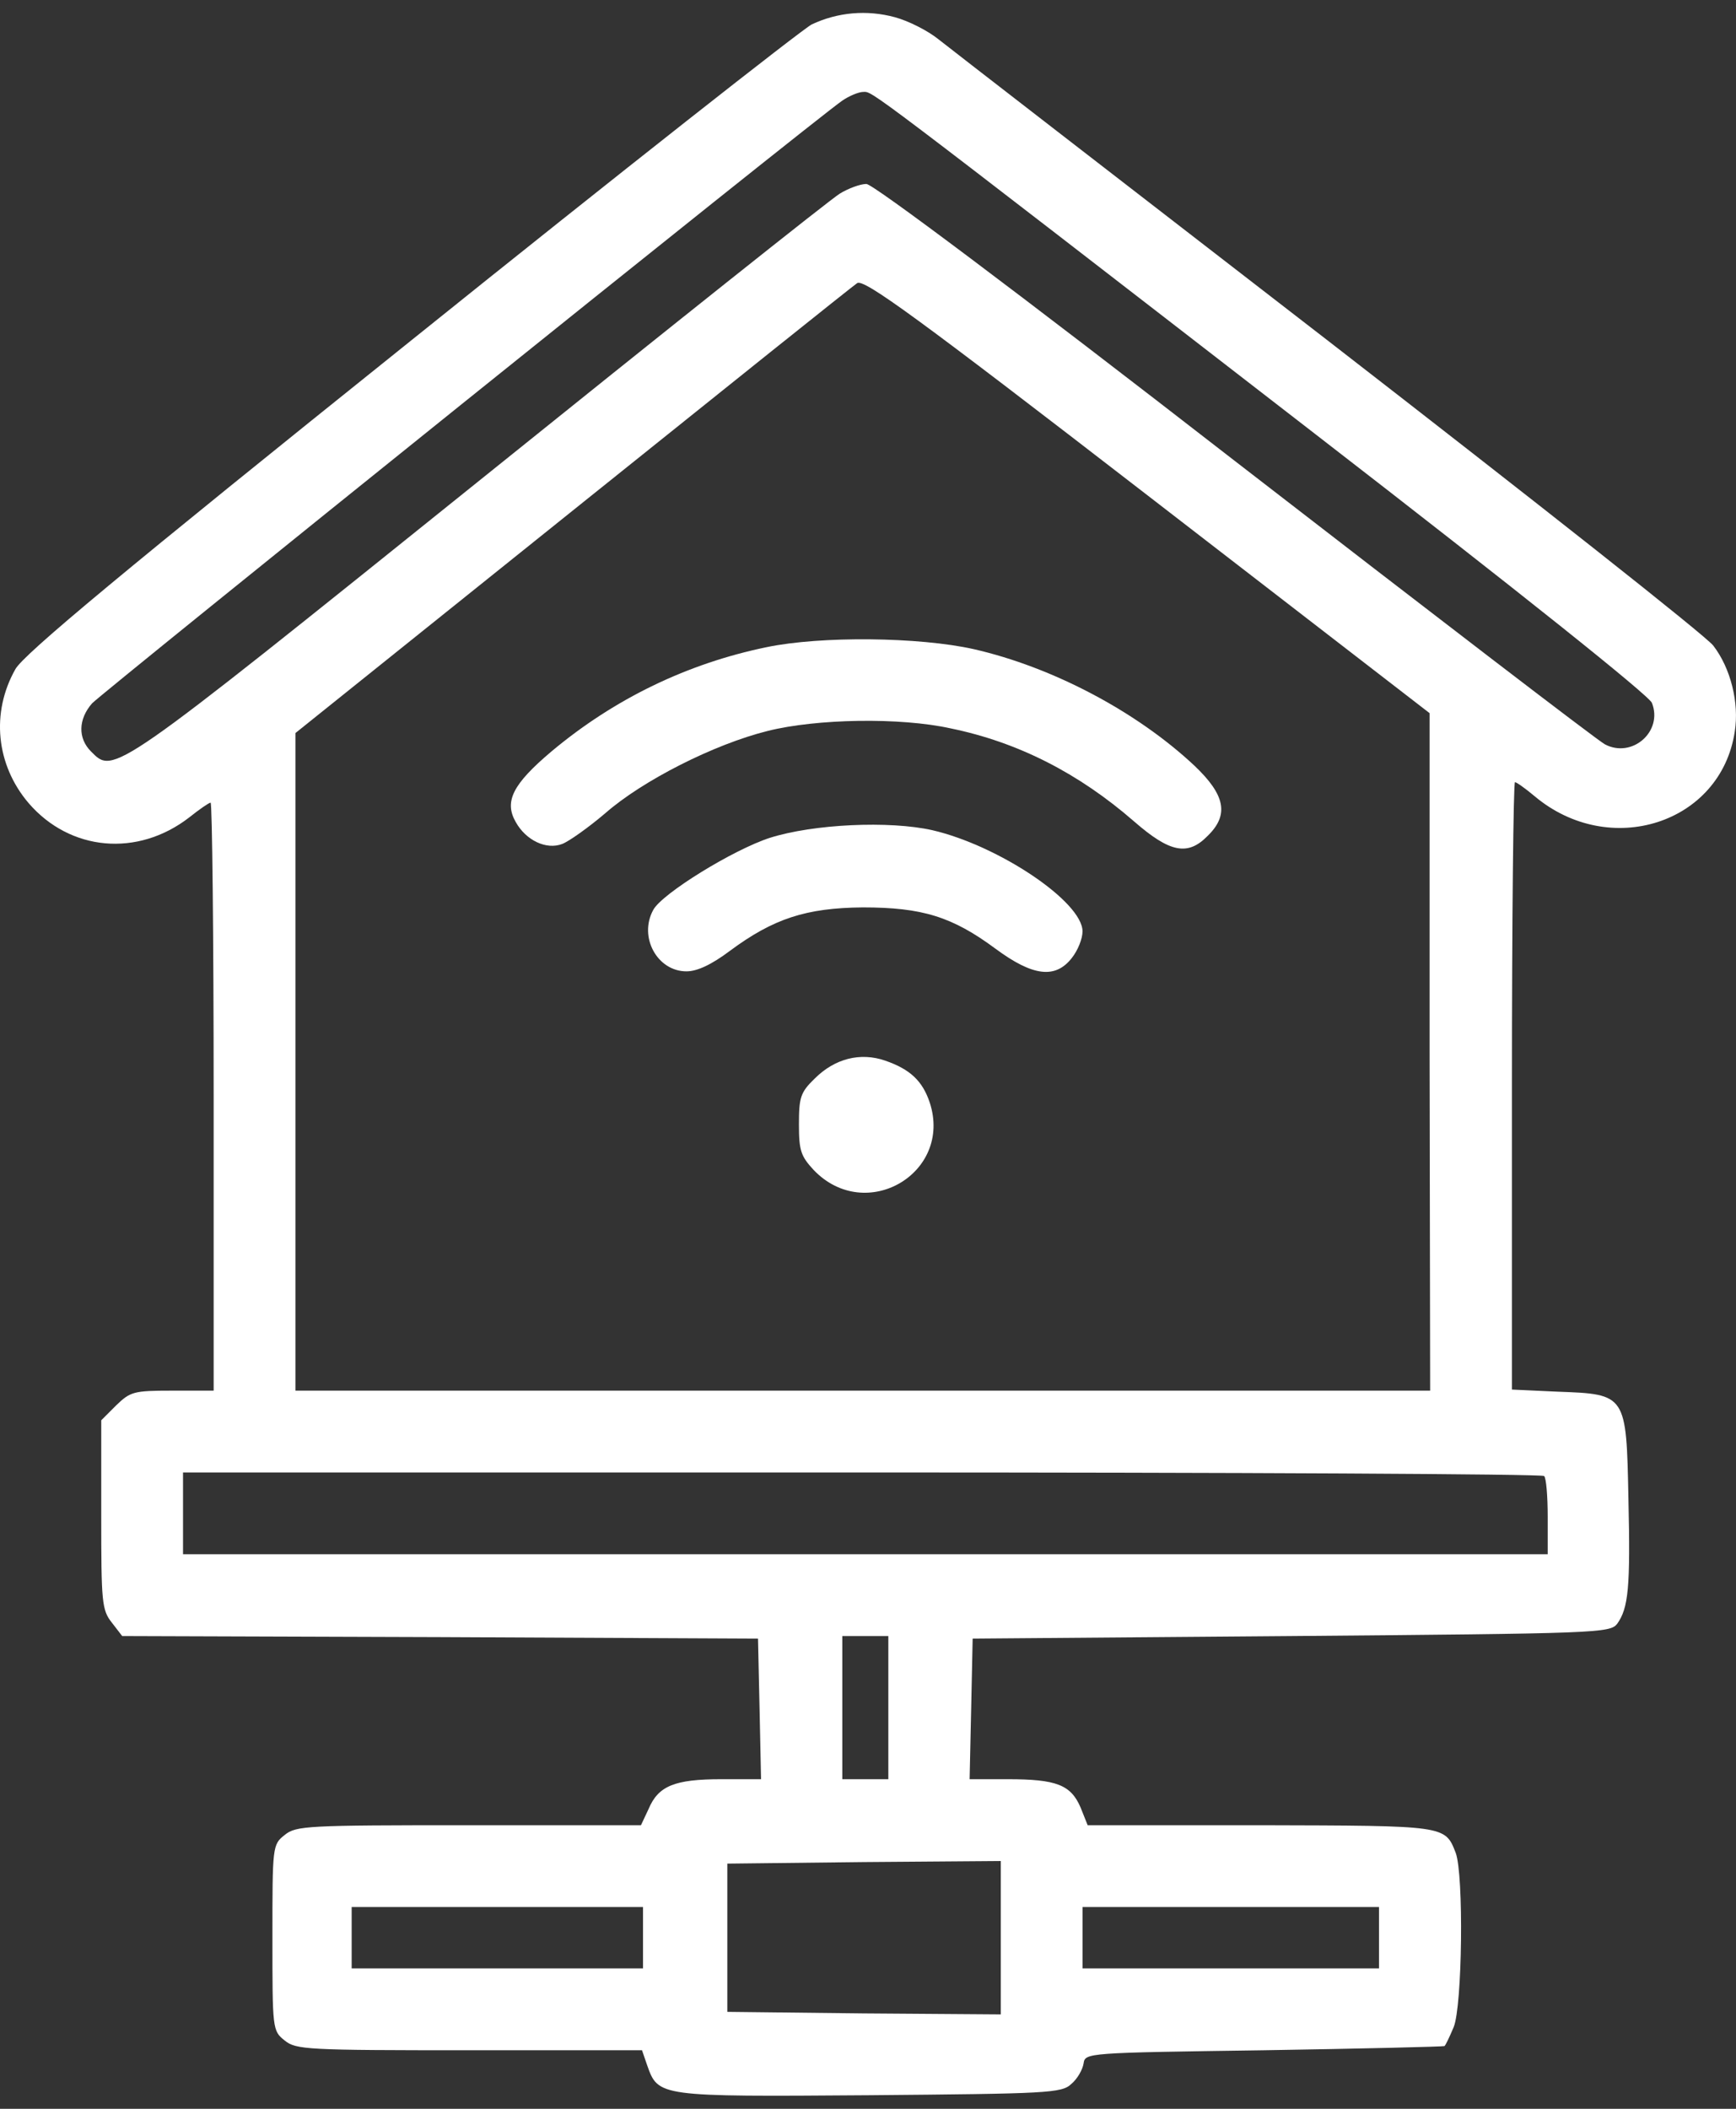 <?xml version="1.0" encoding="UTF-8"?> <svg xmlns="http://www.w3.org/2000/svg" width="28" height="34" viewBox="0 0 28 34" fill="none"><rect x="0" y="0" width="28" height="34" fill="#333333" stroke="none"/><path d="M14.435 0.278C14.65 0.336 14.963 0.493 15.136 0.633C15.301 0.765 18.137 2.957 21.434 5.505C24.732 8.06 27.526 10.261 27.634 10.41C27.914 10.773 28.054 11.333 27.98 11.795C27.757 13.279 25.96 13.856 24.748 12.834C24.6 12.71 24.46 12.611 24.435 12.611C24.41 12.611 24.386 14.812 24.386 17.508V22.404L25.128 22.438C26.232 22.479 26.232 22.479 26.265 24.169C26.298 25.595 26.265 25.925 26.084 26.18C25.968 26.329 25.779 26.337 20.824 26.378L15.688 26.419L15.664 27.549L15.639 28.686H16.257C17.04 28.686 17.271 28.777 17.428 29.14L17.543 29.428H20.33C23.322 29.436 23.306 29.428 23.479 29.873C23.611 30.228 23.586 32.346 23.446 32.684C23.38 32.841 23.314 32.981 23.297 32.989C23.281 32.998 21.97 33.031 20.387 33.056C17.518 33.097 17.502 33.097 17.477 33.27C17.461 33.369 17.378 33.517 17.279 33.6C17.123 33.748 16.9 33.756 14.023 33.781C10.61 33.806 10.618 33.806 10.437 33.295L10.355 33.056H7.568C4.947 33.056 4.774 33.047 4.592 32.899C4.394 32.742 4.394 32.718 4.394 31.242C4.394 29.766 4.394 29.741 4.592 29.585C4.774 29.436 4.947 29.428 7.56 29.428H10.338L10.462 29.164C10.618 28.794 10.882 28.686 11.632 28.686H12.275L12.251 27.549L12.226 26.419L7.098 26.395L1.971 26.378L1.806 26.164C1.641 25.958 1.633 25.834 1.633 24.424V22.899L1.872 22.66C2.103 22.438 2.152 22.421 2.779 22.421H3.446V17.681C3.446 15.076 3.422 12.941 3.397 12.941C3.372 12.941 3.216 13.048 3.051 13.18C2.218 13.823 1.13 13.724 0.462 12.949C-0.065 12.331 -0.148 11.49 0.248 10.789C0.38 10.55 1.995 9.206 6.612 5.505C10.017 2.768 12.935 0.476 13.092 0.394C13.512 0.196 13.982 0.155 14.435 0.278ZM13.586 1.622C13.108 1.952 1.657 11.16 1.484 11.341C1.262 11.597 1.254 11.902 1.468 12.116C1.839 12.487 1.773 12.537 7.692 7.78C10.775 5.299 13.405 3.205 13.545 3.122C13.677 3.04 13.875 2.966 13.974 2.966C14.081 2.966 16.381 4.689 19.909 7.426C23.075 9.874 25.762 11.935 25.886 12.001C26.323 12.232 26.826 11.795 26.644 11.333C26.603 11.218 24.476 9.52 21.212 6.997C13.858 1.309 14.081 1.482 13.924 1.482C13.85 1.482 13.693 1.548 13.586 1.622ZM9.225 8.242L4.765 11.819V17.12V22.421H13.916H23.067L23.058 16.955V11.498L18.508 7.986C14.782 5.109 13.932 4.491 13.825 4.565C13.751 4.614 11.682 6.271 9.225 8.242ZM2.952 24.399V25.059H13.957H24.963V24.457C24.963 24.119 24.938 23.823 24.905 23.798C24.88 23.765 19.926 23.74 13.899 23.74H2.952V24.399ZM13.586 27.532V28.686H13.957H14.328V27.532V26.378H13.957H13.586V27.532ZM11.731 31.242V32.437L13.932 32.462L16.142 32.478V31.242V30.005L13.932 30.022L11.731 30.047V31.242ZM17.461 31.242V31.736H19.852H22.242V31.242V30.747H19.852H17.461V31.242ZM5.672 31.242V31.736H8.022H10.371V31.242V30.747H8.022H5.672V31.242Z" fill="white"></path><path d="M15.705 10.466C16.974 10.755 18.334 11.472 19.266 12.346C19.761 12.816 19.827 13.137 19.48 13.475C19.159 13.805 18.87 13.748 18.293 13.245C17.403 12.47 16.422 11.967 15.334 11.744C14.518 11.563 13.166 11.588 12.382 11.785C11.517 12 10.363 12.585 9.761 13.113C9.489 13.344 9.176 13.566 9.068 13.607C8.813 13.706 8.483 13.55 8.318 13.253C8.129 12.923 8.269 12.643 8.895 12.115C9.909 11.266 11.088 10.697 12.366 10.434C13.24 10.252 14.823 10.269 15.705 10.466Z" fill="white"></path><path d="M15.037 13.385C16.108 13.633 17.46 14.539 17.46 15.017C17.46 15.133 17.386 15.322 17.287 15.446C17.023 15.784 16.661 15.743 16.059 15.298C15.358 14.778 14.872 14.63 13.916 14.63C13.001 14.638 12.473 14.811 11.772 15.331C11.476 15.553 11.245 15.661 11.072 15.661C10.602 15.661 10.297 15.108 10.536 14.671C10.676 14.407 11.83 13.698 12.415 13.509C13.116 13.286 14.344 13.229 15.037 13.385Z" fill="white"></path><path d="M14.279 17.101C14.683 17.241 14.88 17.43 14.996 17.777C15.367 18.914 13.965 19.739 13.125 18.865C12.918 18.642 12.886 18.552 12.886 18.131C12.886 17.694 12.91 17.612 13.141 17.389C13.463 17.068 13.875 16.961 14.279 17.101Z" fill="white"></path></svg> 